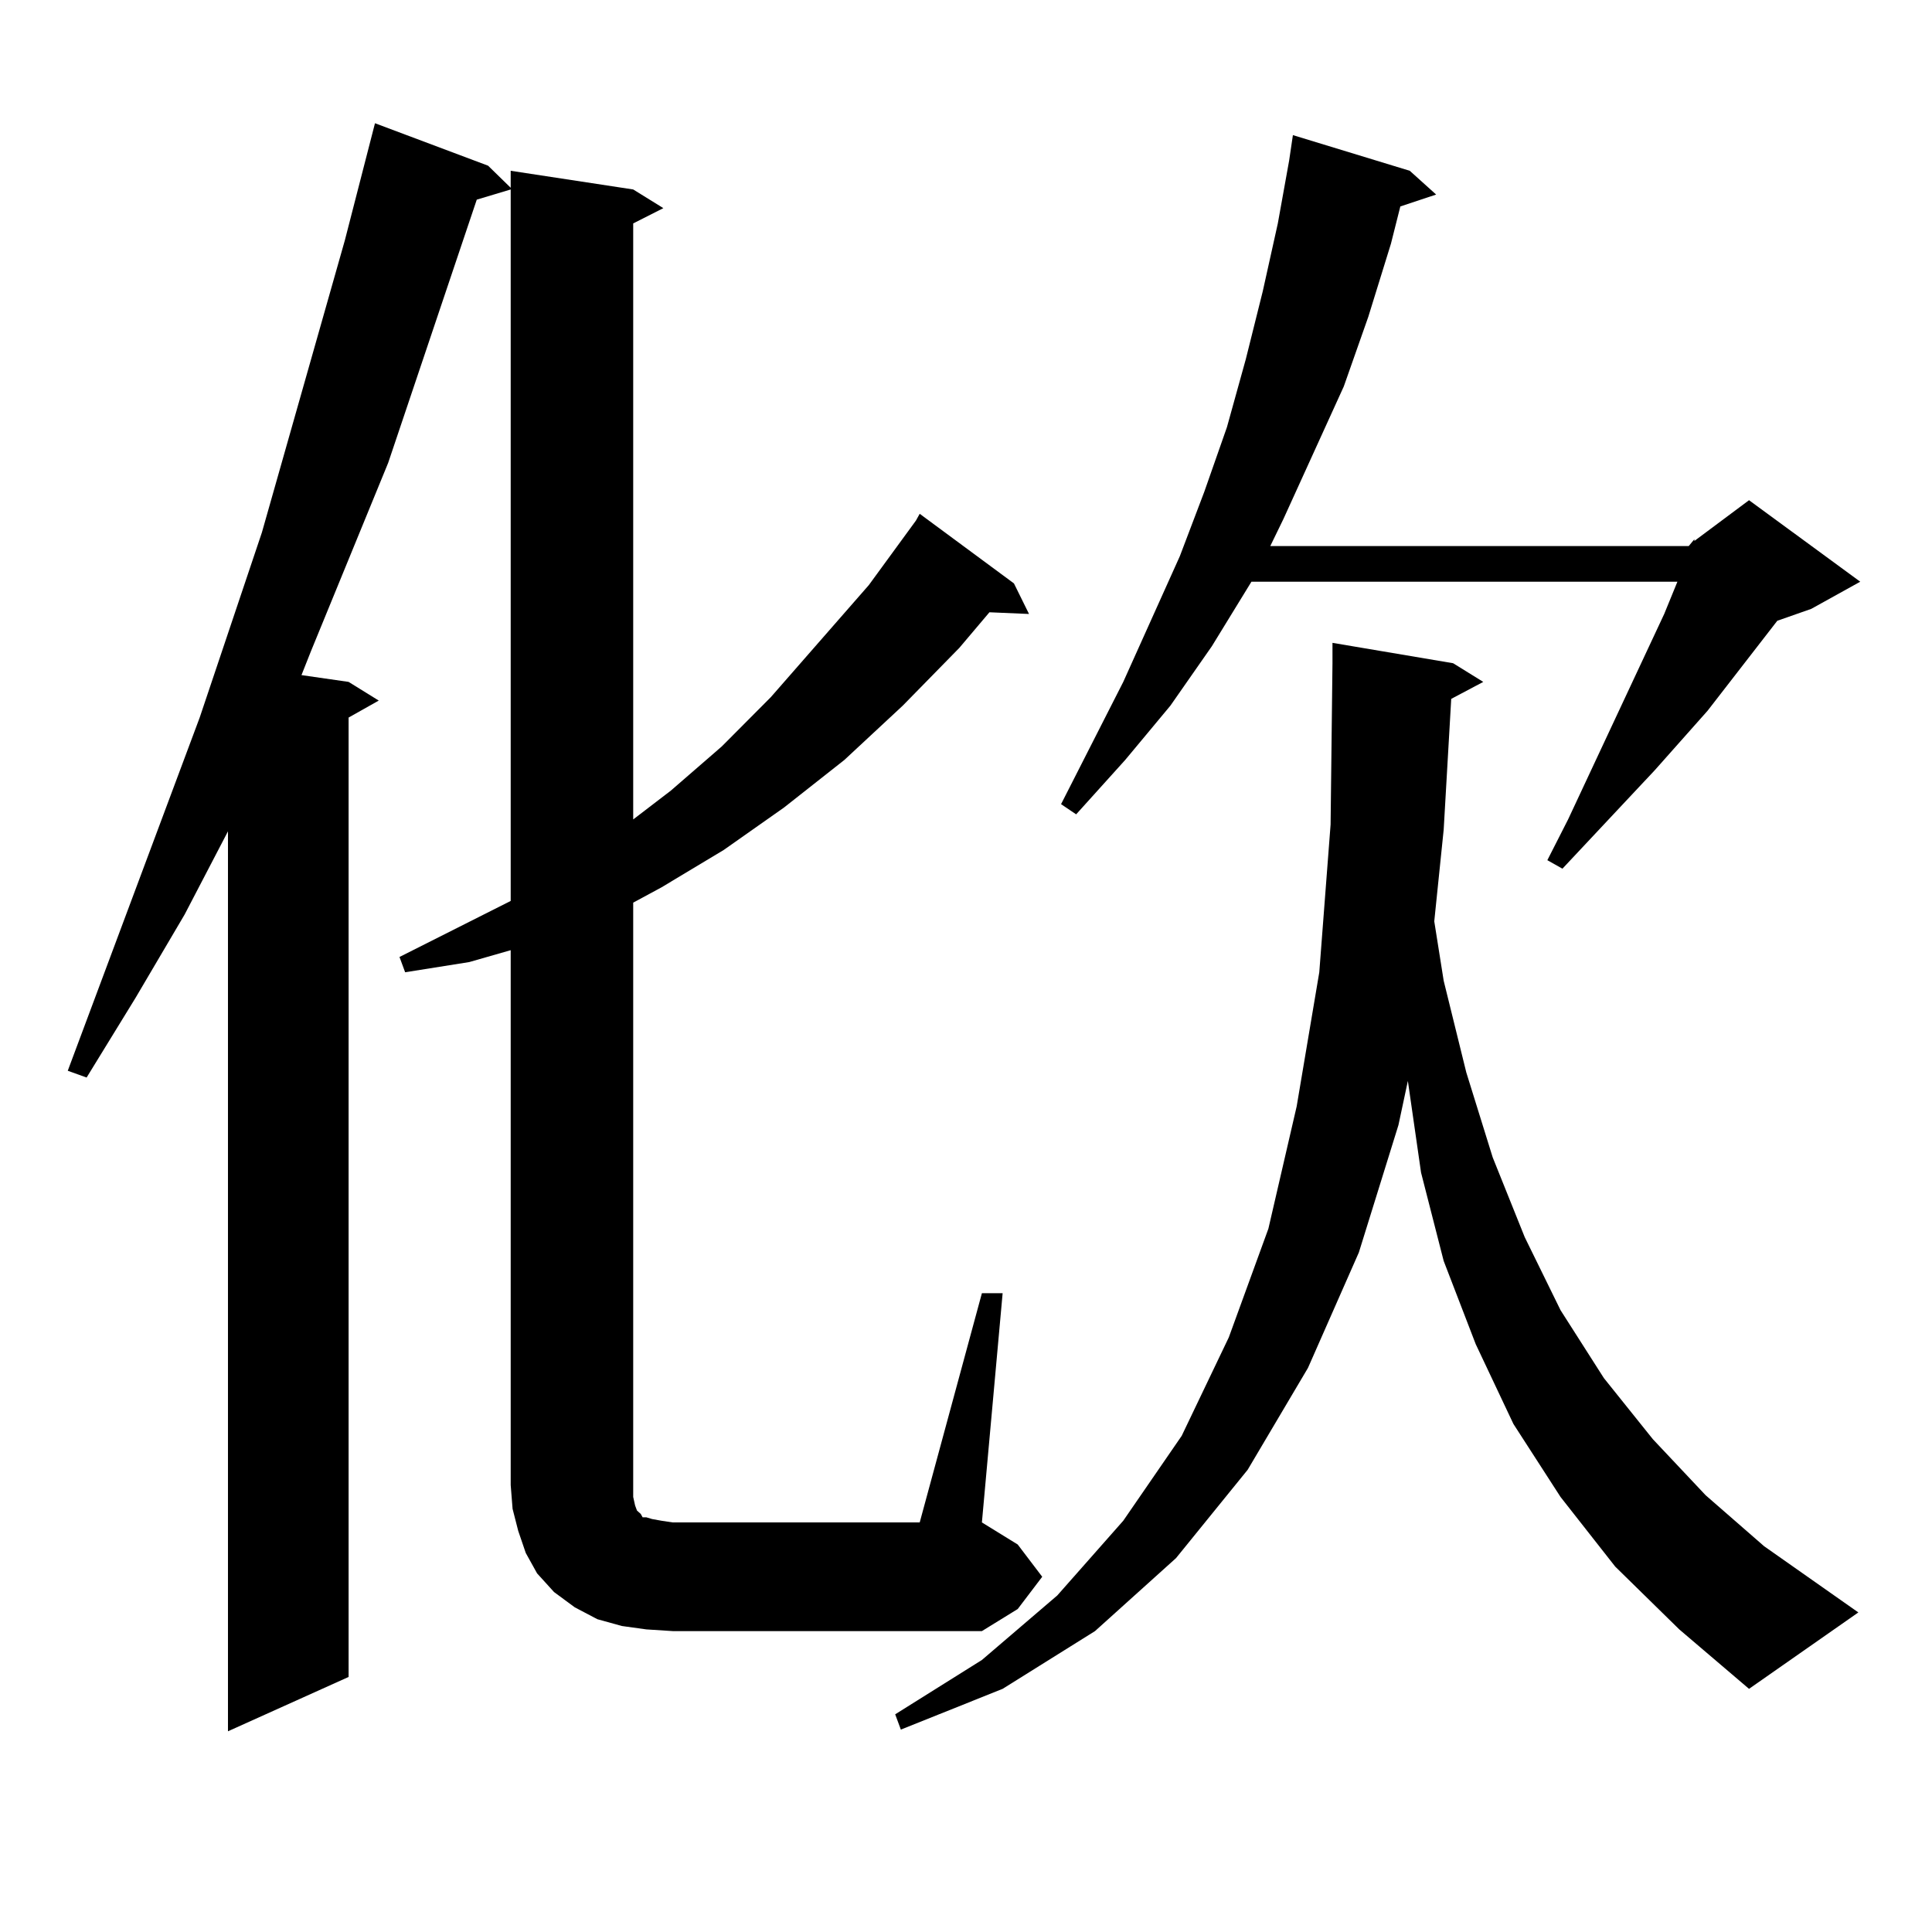 <?xml version="1.0" encoding="utf-8"?>
<!-- Generator: Adobe Illustrator 16.0.0, SVG Export Plug-In . SVG Version: 6.00 Build 0)  -->
<!DOCTYPE svg PUBLIC "-//W3C//DTD SVG 1.1//EN" "http://www.w3.org/Graphics/SVG/1.1/DTD/svg11.dtd">
<svg version="1.1" id="图层_1" xmlns="http://www.w3.org/2000/svg" xmlns:xlink="http://www.w3.org/1999/xlink" x="0px" y="0px"
	 width="1000px" height="1000px" viewBox="0 0 1000 1000" enable-background="new 0 0 1000 1000" xml:space="preserve">
<path d="M508.231,669.355h10.731l-10.731,118.652l18.536,11.426l12.683,16.699l-12.683,16.699l-18.536,11.426H348.235l-13.658-0.879
	l-12.683-1.758l-12.683-3.516l-11.707-6.152l-10.731-7.91l-8.78-9.668l-5.854-10.547l-3.902-11.426l-2.927-11.426l-0.976-12.305
	V491.816l-21.463,6.152l-33.17,5.273l-2.927-7.91l57.56-29.004V98.066l-17.561,5.273l-45.853,136.23l-39.999,97.559l-4.878,12.305
	l24.39,3.516l15.609,9.668l-15.609,8.789v496.582l-62.438,28.125v-465.82l-22.438,43.066l-25.365,43.066l-25.365,41.309
	l-9.756-3.516l68.291-182.813l32.194-95.801l42.926-151.172l15.609-60.645l58.535,21.973l11.707,11.426v-8.789l63.413,9.668
	l15.609,9.668l-15.609,7.91v308.496l19.512-14.941l26.341-22.852l25.365-25.488l50.73-58.008l24.39-33.398l1.951-3.516
	l48.779,36.035l7.805,15.82l-20.487-0.879l-15.609,18.457l-29.268,29.883l-30.243,28.125l-31.219,24.609l-31.219,21.973
	l-32.194,19.336l-14.634,7.91v301.465v6.152l0.976,4.395l0.976,2.637l0.976,0.879l0.976,0.879l0.976,1.758h1.951l2.927,0.879
	l4.878,0.879l5.854,0.879h127.802L508.231,669.355z M751.152,361.738l-3.902,67.676l-4.878,47.461l4.878,30.762l11.707,47.461
	l13.658,43.945l16.585,41.309l18.536,37.793l22.438,35.156l25.365,31.641l27.316,29.004l30.243,26.367l48.779,34.277l-56.584,39.551
	l-36.097-30.762l-33.17-32.52l-28.292-36.035l-24.39-37.793l-19.512-41.309l-16.585-43.066l-11.707-45.703l-6.829-47.461
	l-4.878,22.852l-20.487,65.918l-26.341,59.766l-31.219,52.734l-37.072,45.703l-41.95,37.793l-47.804,29.883l-52.682,21.094
	l-2.927-7.91l44.877-28.125l39.023-33.398l34.146-38.672l30.243-43.945l24.39-50.977l20.487-56.25l14.634-63.281l11.707-69.434
	l5.854-76.465l0.976-83.496v-10.547l62.438,10.547l15.609,9.668L751.152,361.738z M874.076,282.637l2.927-3.516V280l28.292-21.094
	l57.56,42.188l-25.365,14.063l-17.561,6.152l-36.097,46.582l-27.316,30.762l-47.804,50.977l-7.805-4.395l10.731-21.094
	l49.755-106.348l6.829-16.699H647.74l-20.487,33.398l-21.463,30.762l-23.414,28.125l-25.365,28.125l-7.805-5.273l32.194-63.281
	l29.268-65.039l12.683-33.398l11.707-33.398l9.756-35.156l8.78-35.156l7.805-35.156l5.854-32.52l1.951-13.184l60.486,18.457
	l13.658,12.305l-18.536,6.152l-4.878,19.336l-11.707,37.793l-12.683,36.035l-31.219,68.555l-6.829,14.063H874.076z"/>
</svg>
